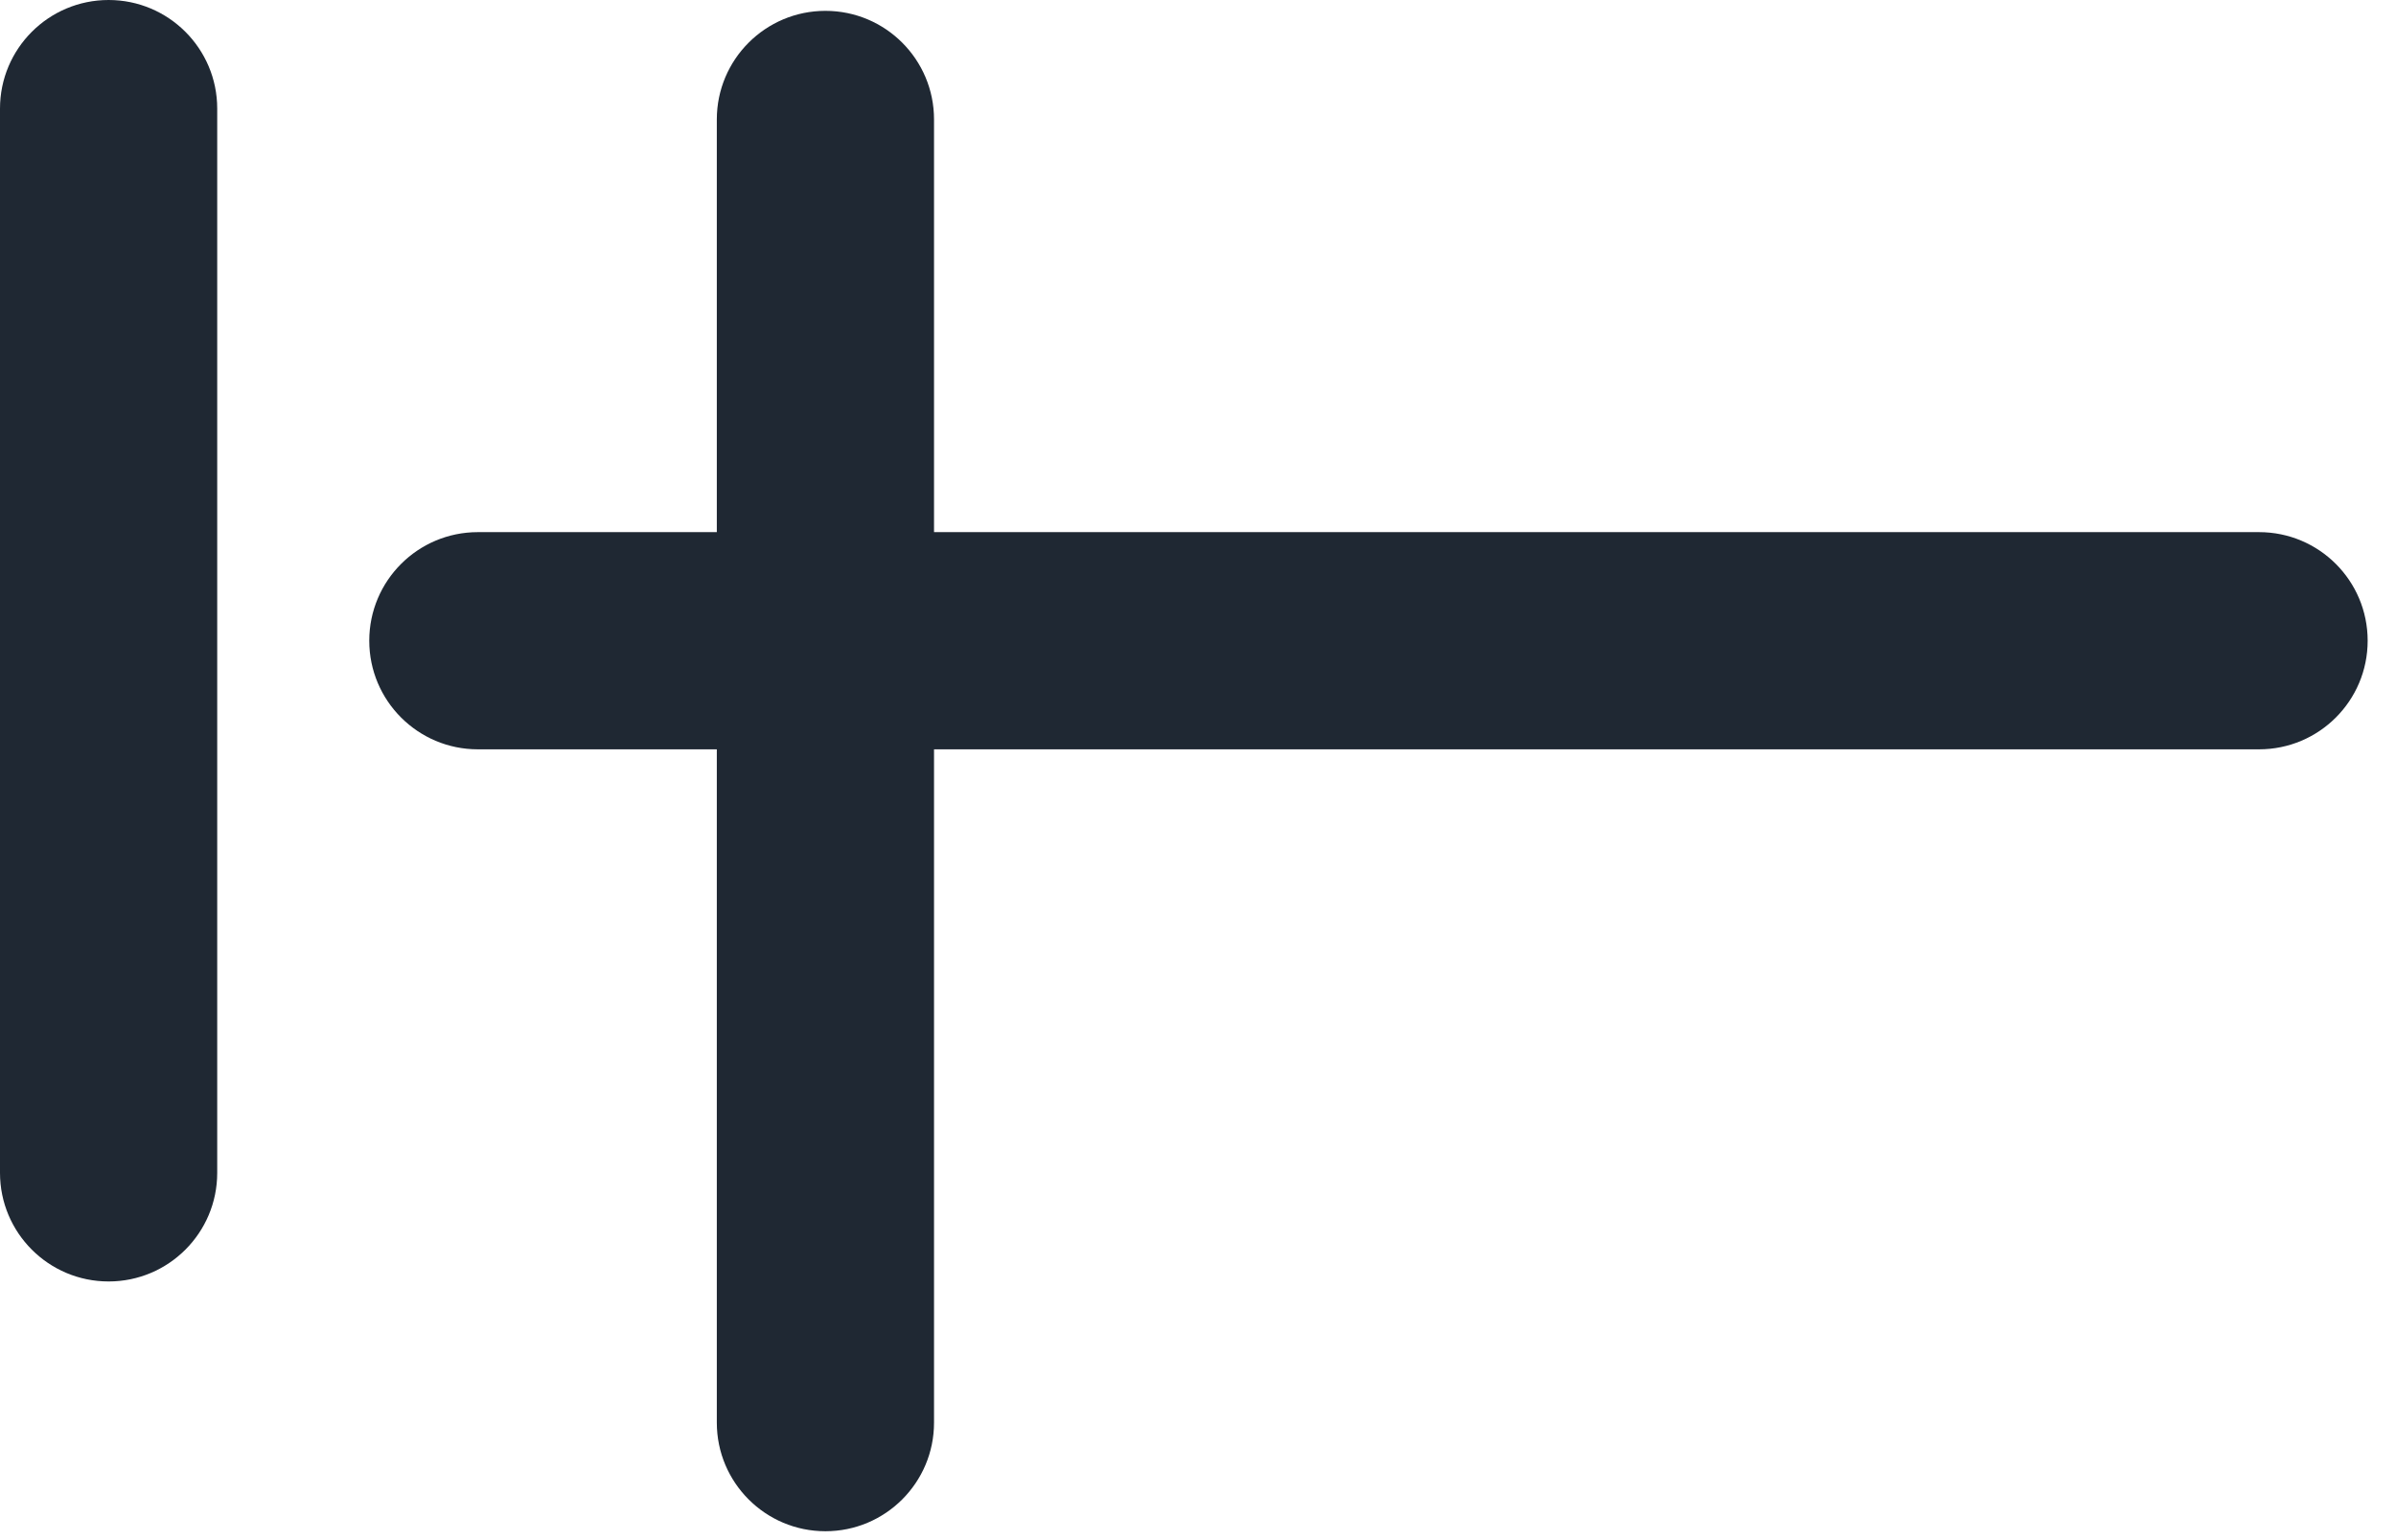 <svg width="70" height="45" viewBox="0 0 70 45" fill="none" xmlns="http://www.w3.org/2000/svg">
<path d="M0 3.173L0 34.269C0 36.021 1.421 37.442 3.173 37.442C4.925 37.442 6.346 36.021 6.346 34.269L6.346 3.173C6.346 1.421 4.925 0 3.173 0C1.421 0 0 1.421 0 3.173Z" fill="#1F2833"/>
<path d="M65.999 15.548H13.961C12.209 15.548 10.788 16.968 10.788 18.721C10.788 20.473 12.209 21.894 13.961 21.894H65.999C67.752 21.894 69.172 20.473 69.172 18.721C69.172 16.968 67.752 15.548 65.999 15.548Z" fill="#1F2833"/>
<path d="M20.942 3.49L20.942 41.567C20.942 43.319 22.363 44.74 24.115 44.74C25.868 44.74 27.288 43.319 27.288 41.567L27.288 3.49C27.288 1.738 25.868 0.317 24.115 0.317C22.363 0.317 20.942 1.738 20.942 3.49Z" fill="#1F2833"/>
</svg>
